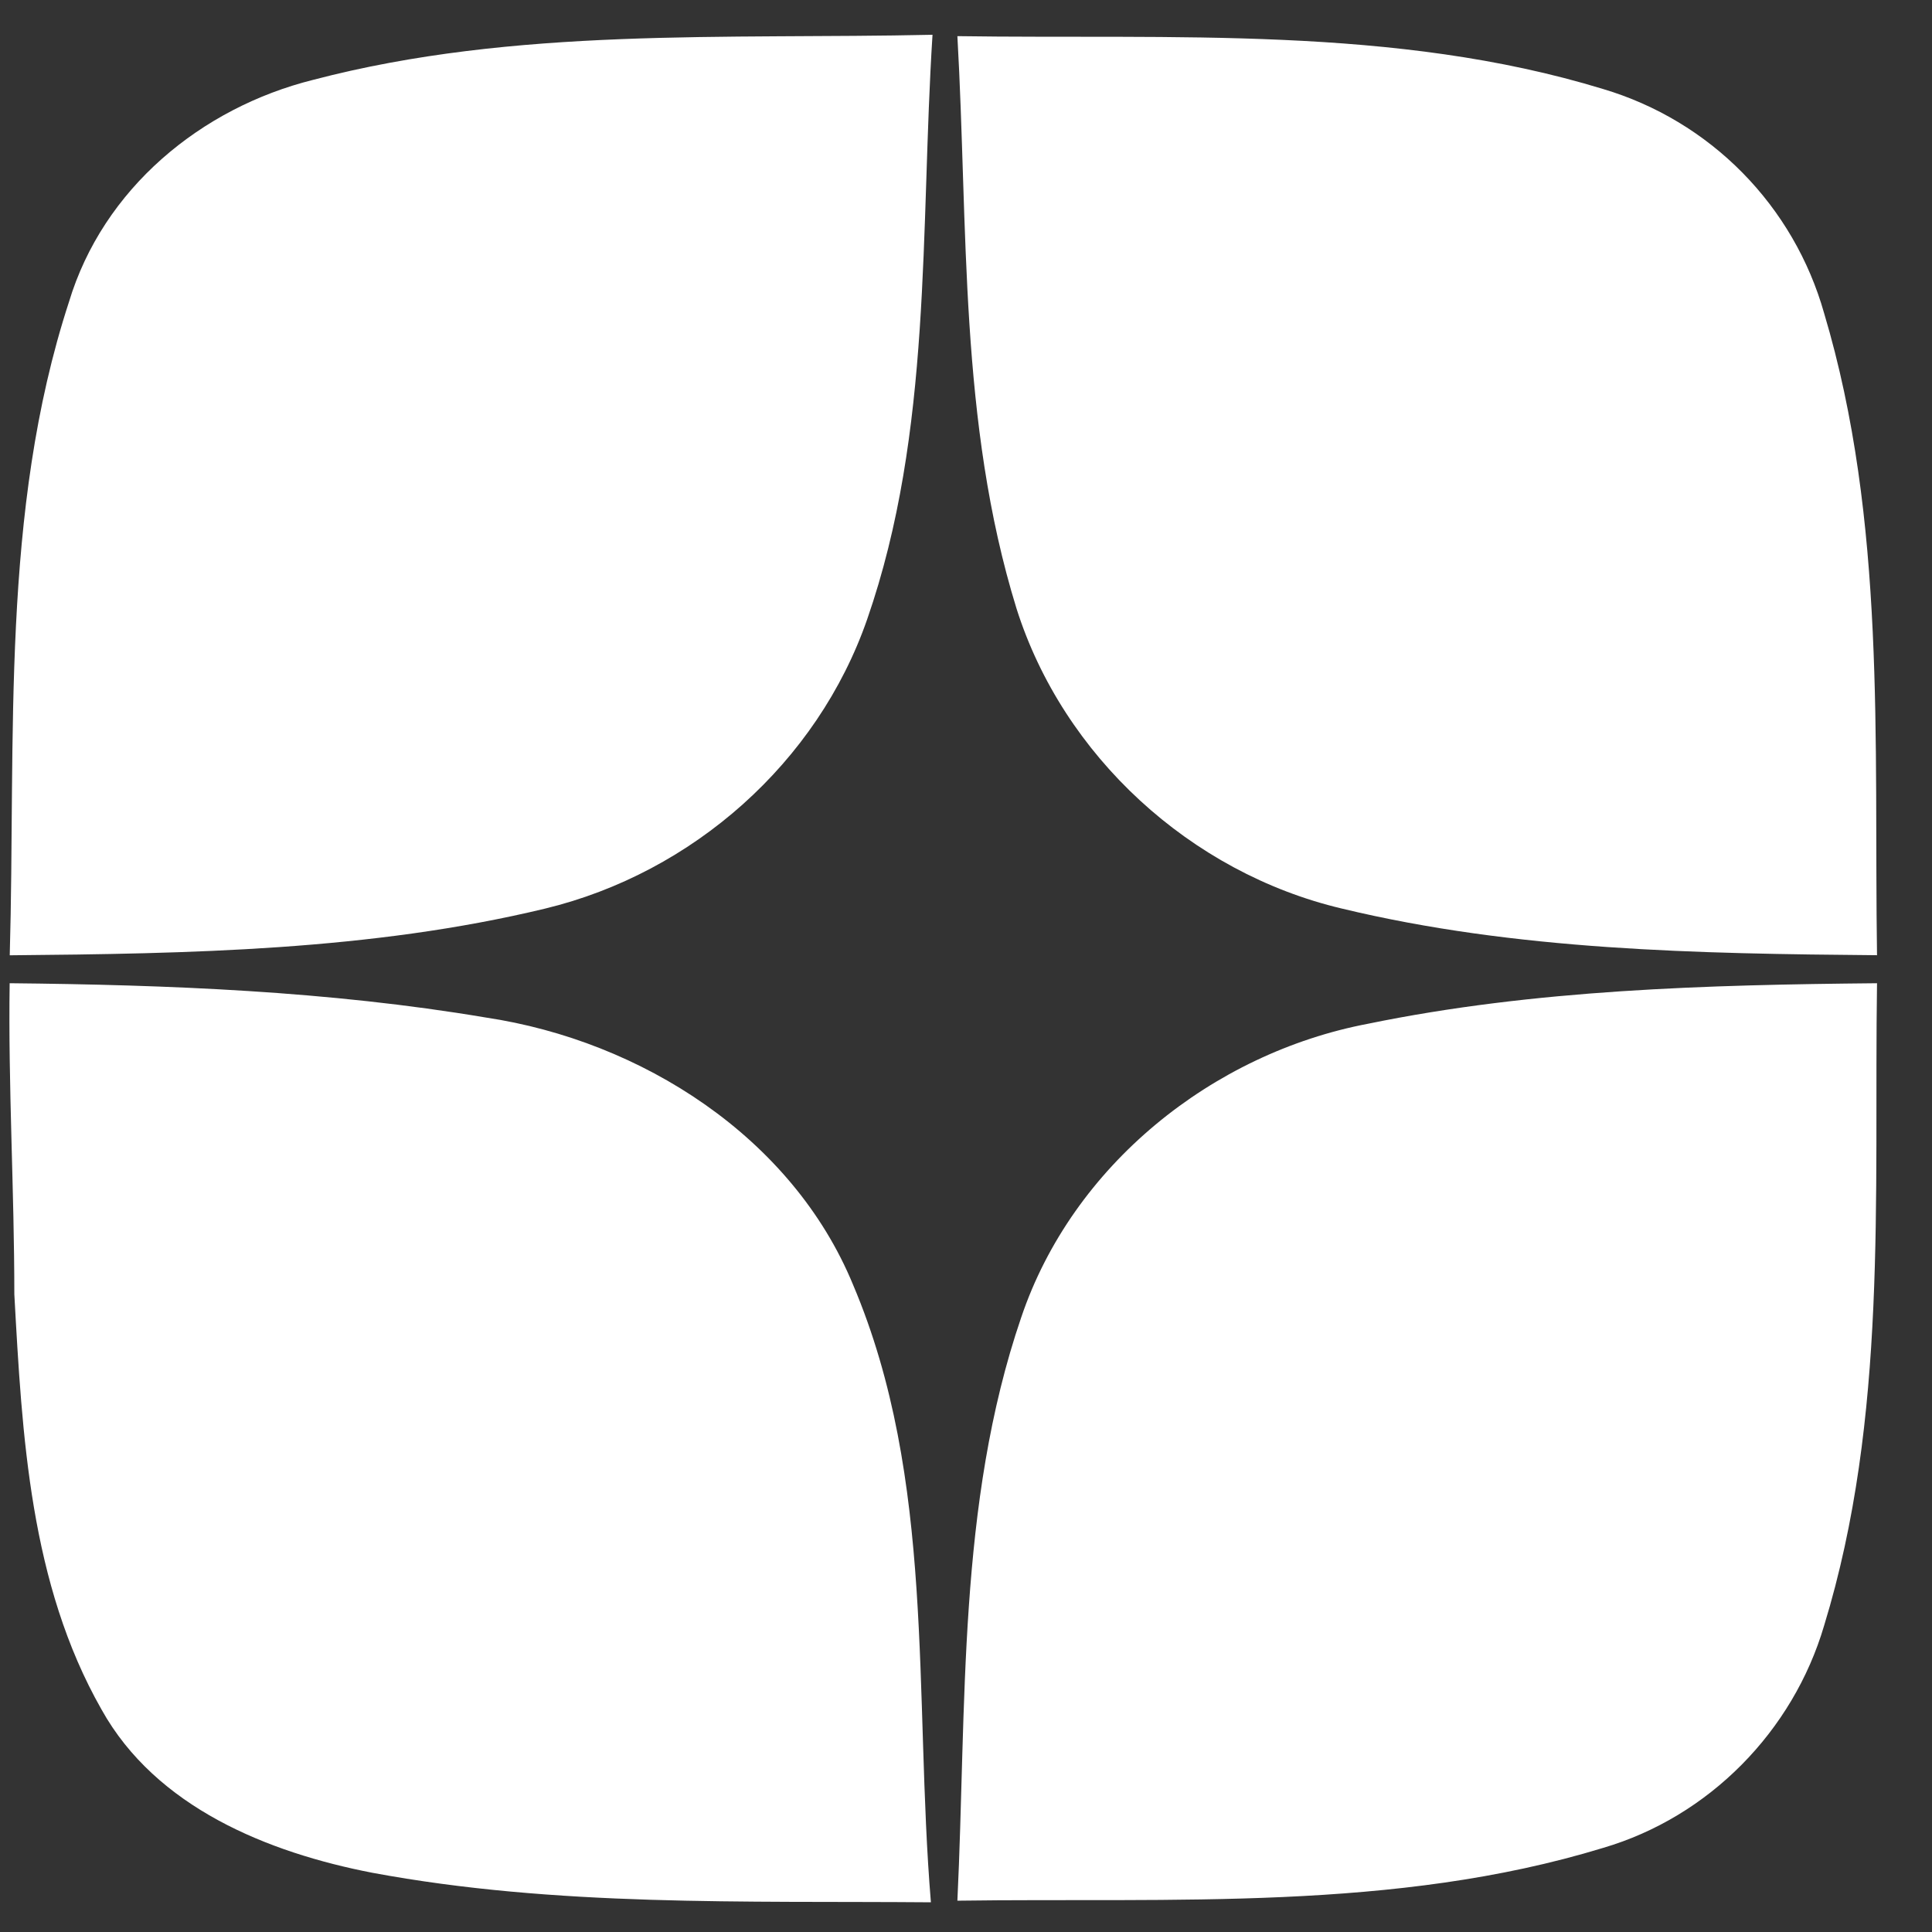 <svg width="24" height="24" viewBox="0 0 24 24" fill="none" xmlns="http://www.w3.org/2000/svg">
<rect x="0" y="0" width="24" height="24" fill="#333333" stroke="none"/>
<g clip-path="url(#clip0_1_196)">
<path d="M3.89 0.992C6.402 0.333 9.012 0.489 11.584 0.432C11.43 2.845 11.584 5.357 10.772 7.694C10.154 9.472 8.607 10.843 6.771 11.287C4.606 11.809 2.344 11.847 0.121 11.867C0.198 9.163 0.005 6.361 0.856 3.753C1.28 2.344 2.498 1.339 3.89 0.992ZM11.893 0.449C14.561 0.489 17.325 0.314 19.915 1.106C20.57 1.301 21.165 1.658 21.645 2.145C22.124 2.631 22.473 3.231 22.659 3.888C23.433 6.477 23.278 9.2 23.317 11.866C21.094 11.847 18.833 11.808 16.667 11.286C14.792 10.842 13.207 9.393 12.627 7.558C11.912 5.241 12.028 2.825 11.893 0.449ZM0.12 12.214C2.092 12.234 4.083 12.311 6.035 12.64C7.969 12.93 9.843 14.127 10.598 15.962C11.622 18.377 11.351 21.062 11.564 23.631C9.244 23.612 6.906 23.689 4.624 23.264C3.329 23.013 1.938 22.453 1.261 21.236C0.371 19.671 0.275 17.836 0.178 16.078C0.178 14.784 0.101 13.489 0.12 12.214ZM16.996 12.717C19.064 12.292 21.21 12.234 23.317 12.214C23.278 14.881 23.453 17.604 22.66 20.193C22.274 21.506 21.23 22.569 19.915 22.955C17.325 23.747 14.561 23.573 11.893 23.611C12.009 21.198 11.893 18.686 12.685 16.368C13.323 14.475 15.063 13.084 16.996 12.717Z" fill="white" style="fill:white;fill-opacity:1;"/>
</g>
<defs>
<clipPath id="clip0_1_196">
<rect width="24" height="24" fill="white" style="fill:white;fill-opacity:1;"/>
</clipPath>
</defs>
</svg>
